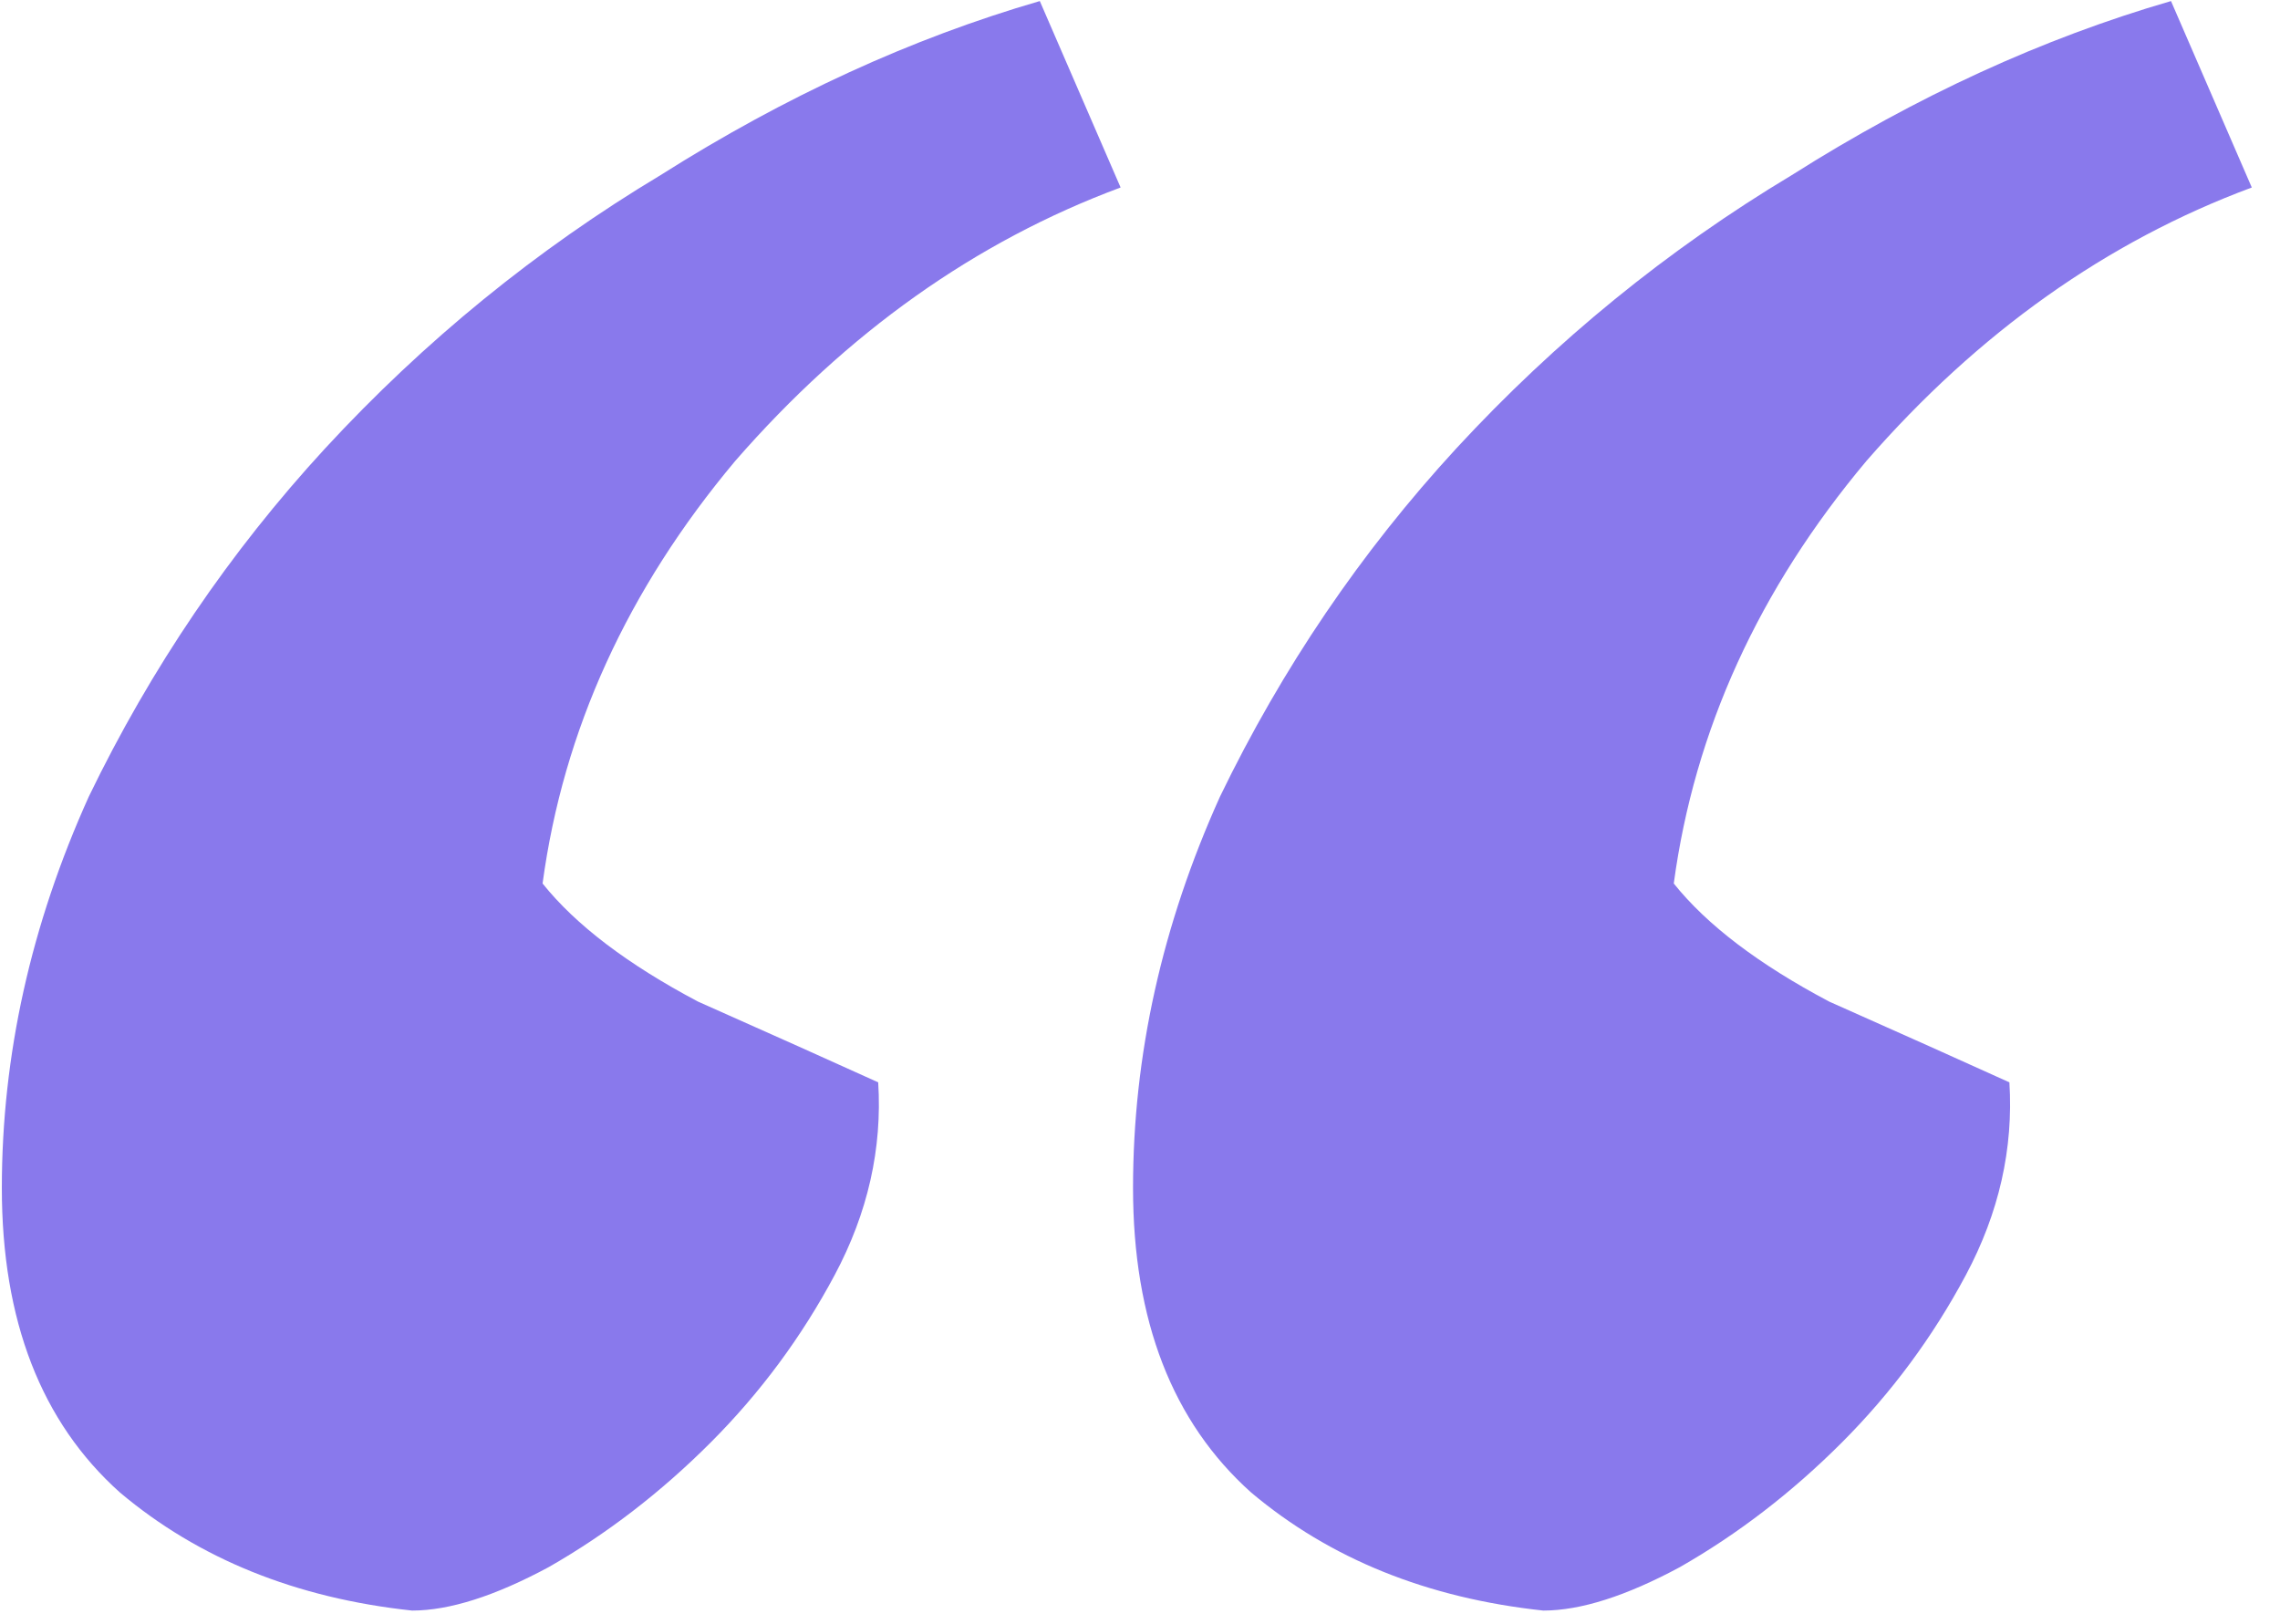 <svg width="73" height="52" viewBox="0 0 73 52" fill="none" xmlns="http://www.w3.org/2000/svg">
<path d="M72.097 6.004C67.453 7.729 63.341 10.648 59.759 14.76C56.309 18.873 54.253 23.384 53.59 28.292C54.651 29.619 56.309 30.879 58.565 32.073C60.953 33.135 62.876 33.997 64.336 34.66C64.468 36.783 64.004 38.839 62.943 40.829C61.881 42.819 60.555 44.61 58.963 46.202C57.371 47.794 55.646 49.121 53.789 50.182C52.064 51.111 50.605 51.575 49.411 51.575C45.696 51.177 42.578 49.917 40.058 47.794C37.537 45.539 36.277 42.288 36.277 38.043C36.277 33.798 37.205 29.619 39.063 25.506C41.053 21.393 43.573 17.679 46.625 14.362C49.809 10.913 53.391 7.994 57.371 5.606C61.351 3.086 65.397 1.228 69.51 0.034L72.097 6.004ZM35.879 6.004C31.235 7.729 27.123 10.648 23.541 14.76C20.091 18.873 18.035 23.384 17.372 28.292C18.433 29.619 20.091 30.879 22.347 32.073C24.735 33.135 26.658 33.997 28.118 34.66C28.25 36.783 27.786 38.839 26.725 40.829C25.663 42.819 24.337 44.61 22.745 46.202C21.153 47.794 19.428 49.121 17.571 50.182C15.846 51.111 14.387 51.575 13.193 51.575C9.478 51.177 6.36 49.917 3.84 47.794C1.319 45.539 0.059 42.288 0.059 38.043C0.059 33.798 0.987 29.619 2.845 25.506C4.835 21.393 7.355 17.679 10.407 14.362C13.591 10.913 17.173 7.994 21.153 5.606C25.133 3.086 29.179 1.228 33.292 0.034L35.879 6.004Z" fill="#8979EC"/>
</svg>
